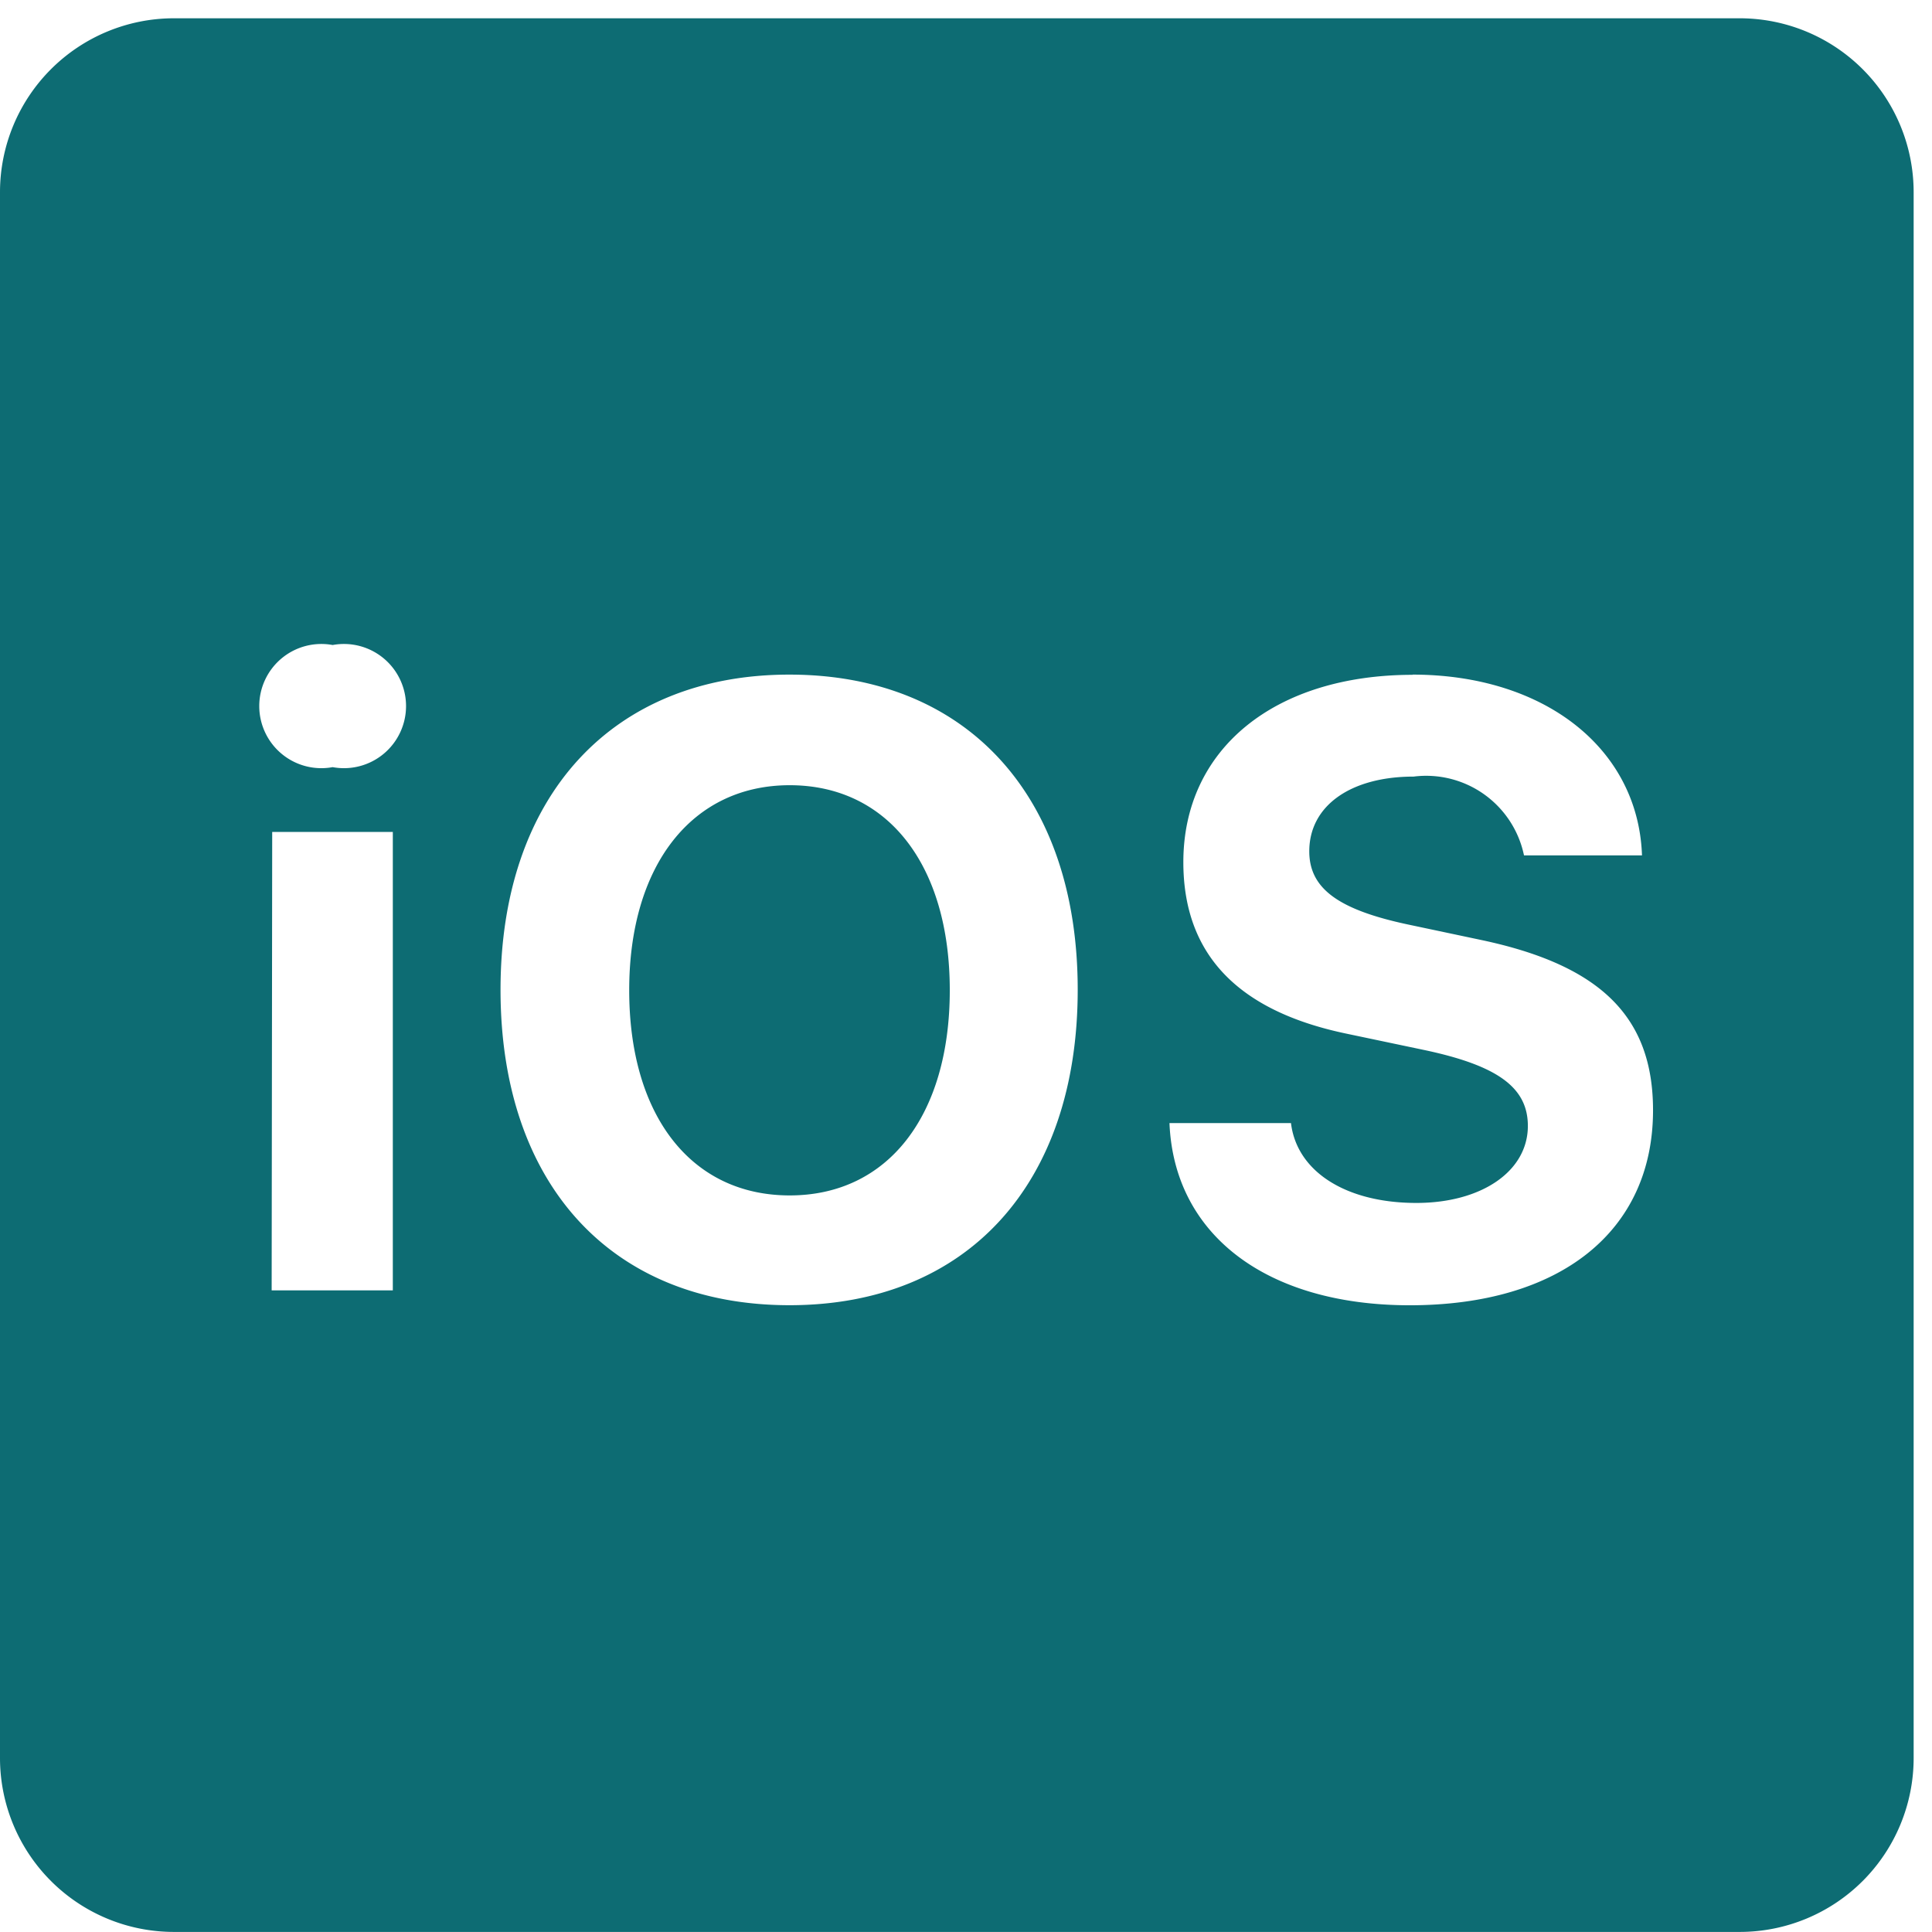 <svg xmlns="http://www.w3.org/2000/svg" xmlns:xlink="http://www.w3.org/1999/xlink" width="28" height="28" viewBox="0 0 28 28">
  <defs>
    <clipPath id="clip-path">
      <rect id="Rectangle_4445" data-name="Rectangle 4445" width="28" height="28" fill="#0d6c73"/>
    </clipPath>
  </defs>
  <g id="Groupe_11498" data-name="Groupe 11498" transform="translate(0 0.256)">
    <g id="Groupe_7228" data-name="Groupe 7228" transform="translate(0 -0.256)" clip-path="url(#clip-path)">
      <path id="Tracé_8457" data-name="Tracé 8457" d="M2.521,0A2.521,2.521,0,0,0,0,2.521V25.213a2.521,2.521,0,0,0,2.521,2.521H25.213a2.521,2.521,0,0,0,2.521-2.521V2.521A2.521,2.521,0,0,0,25.213,0Zm2.3,9.083a.9.9,0,1,1,0,1.77.9.9,0,1,1,0-1.77m6.621.429c2.567,0,4.177,1.755,4.177,4.567s-1.6,4.572-4.177,4.572S7.254,16.9,7.254,14.079s1.631-4.567,4.185-4.567m9.031,0c1.916,0,3.273,1.072,3.327,2.62H22.087a1.448,1.448,0,0,0-1.6-1.142c-.91,0-1.512.421-1.512,1.083,0,.536.416.845,1.433,1.061l1.049.222c1.747.367,2.5,1.121,2.5,2.47,0,1.754-1.345,2.826-3.526,2.826-2.073,0-3.416-1.02-3.482-2.64h1.761c.084.7.793,1.157,1.817,1.157.945,0,1.616-.459,1.616-1.116,0-.555-.434-.874-1.5-1.1l-1.132-.238c-1.585-.332-2.361-1.16-2.361-2.485,0-1.639,1.32-2.715,3.326-2.715m-9.031,1.6c-1.409,0-2.326,1.152-2.326,2.971s.9,2.974,2.326,2.974,2.32-1.16,2.32-2.974-.9-2.971-2.32-2.971m-7.5.677H5.693v6.644H3.937Z" transform="translate(0 0.265)" fill="#0d6c73"/>
    </g>
  </g>
</svg>
